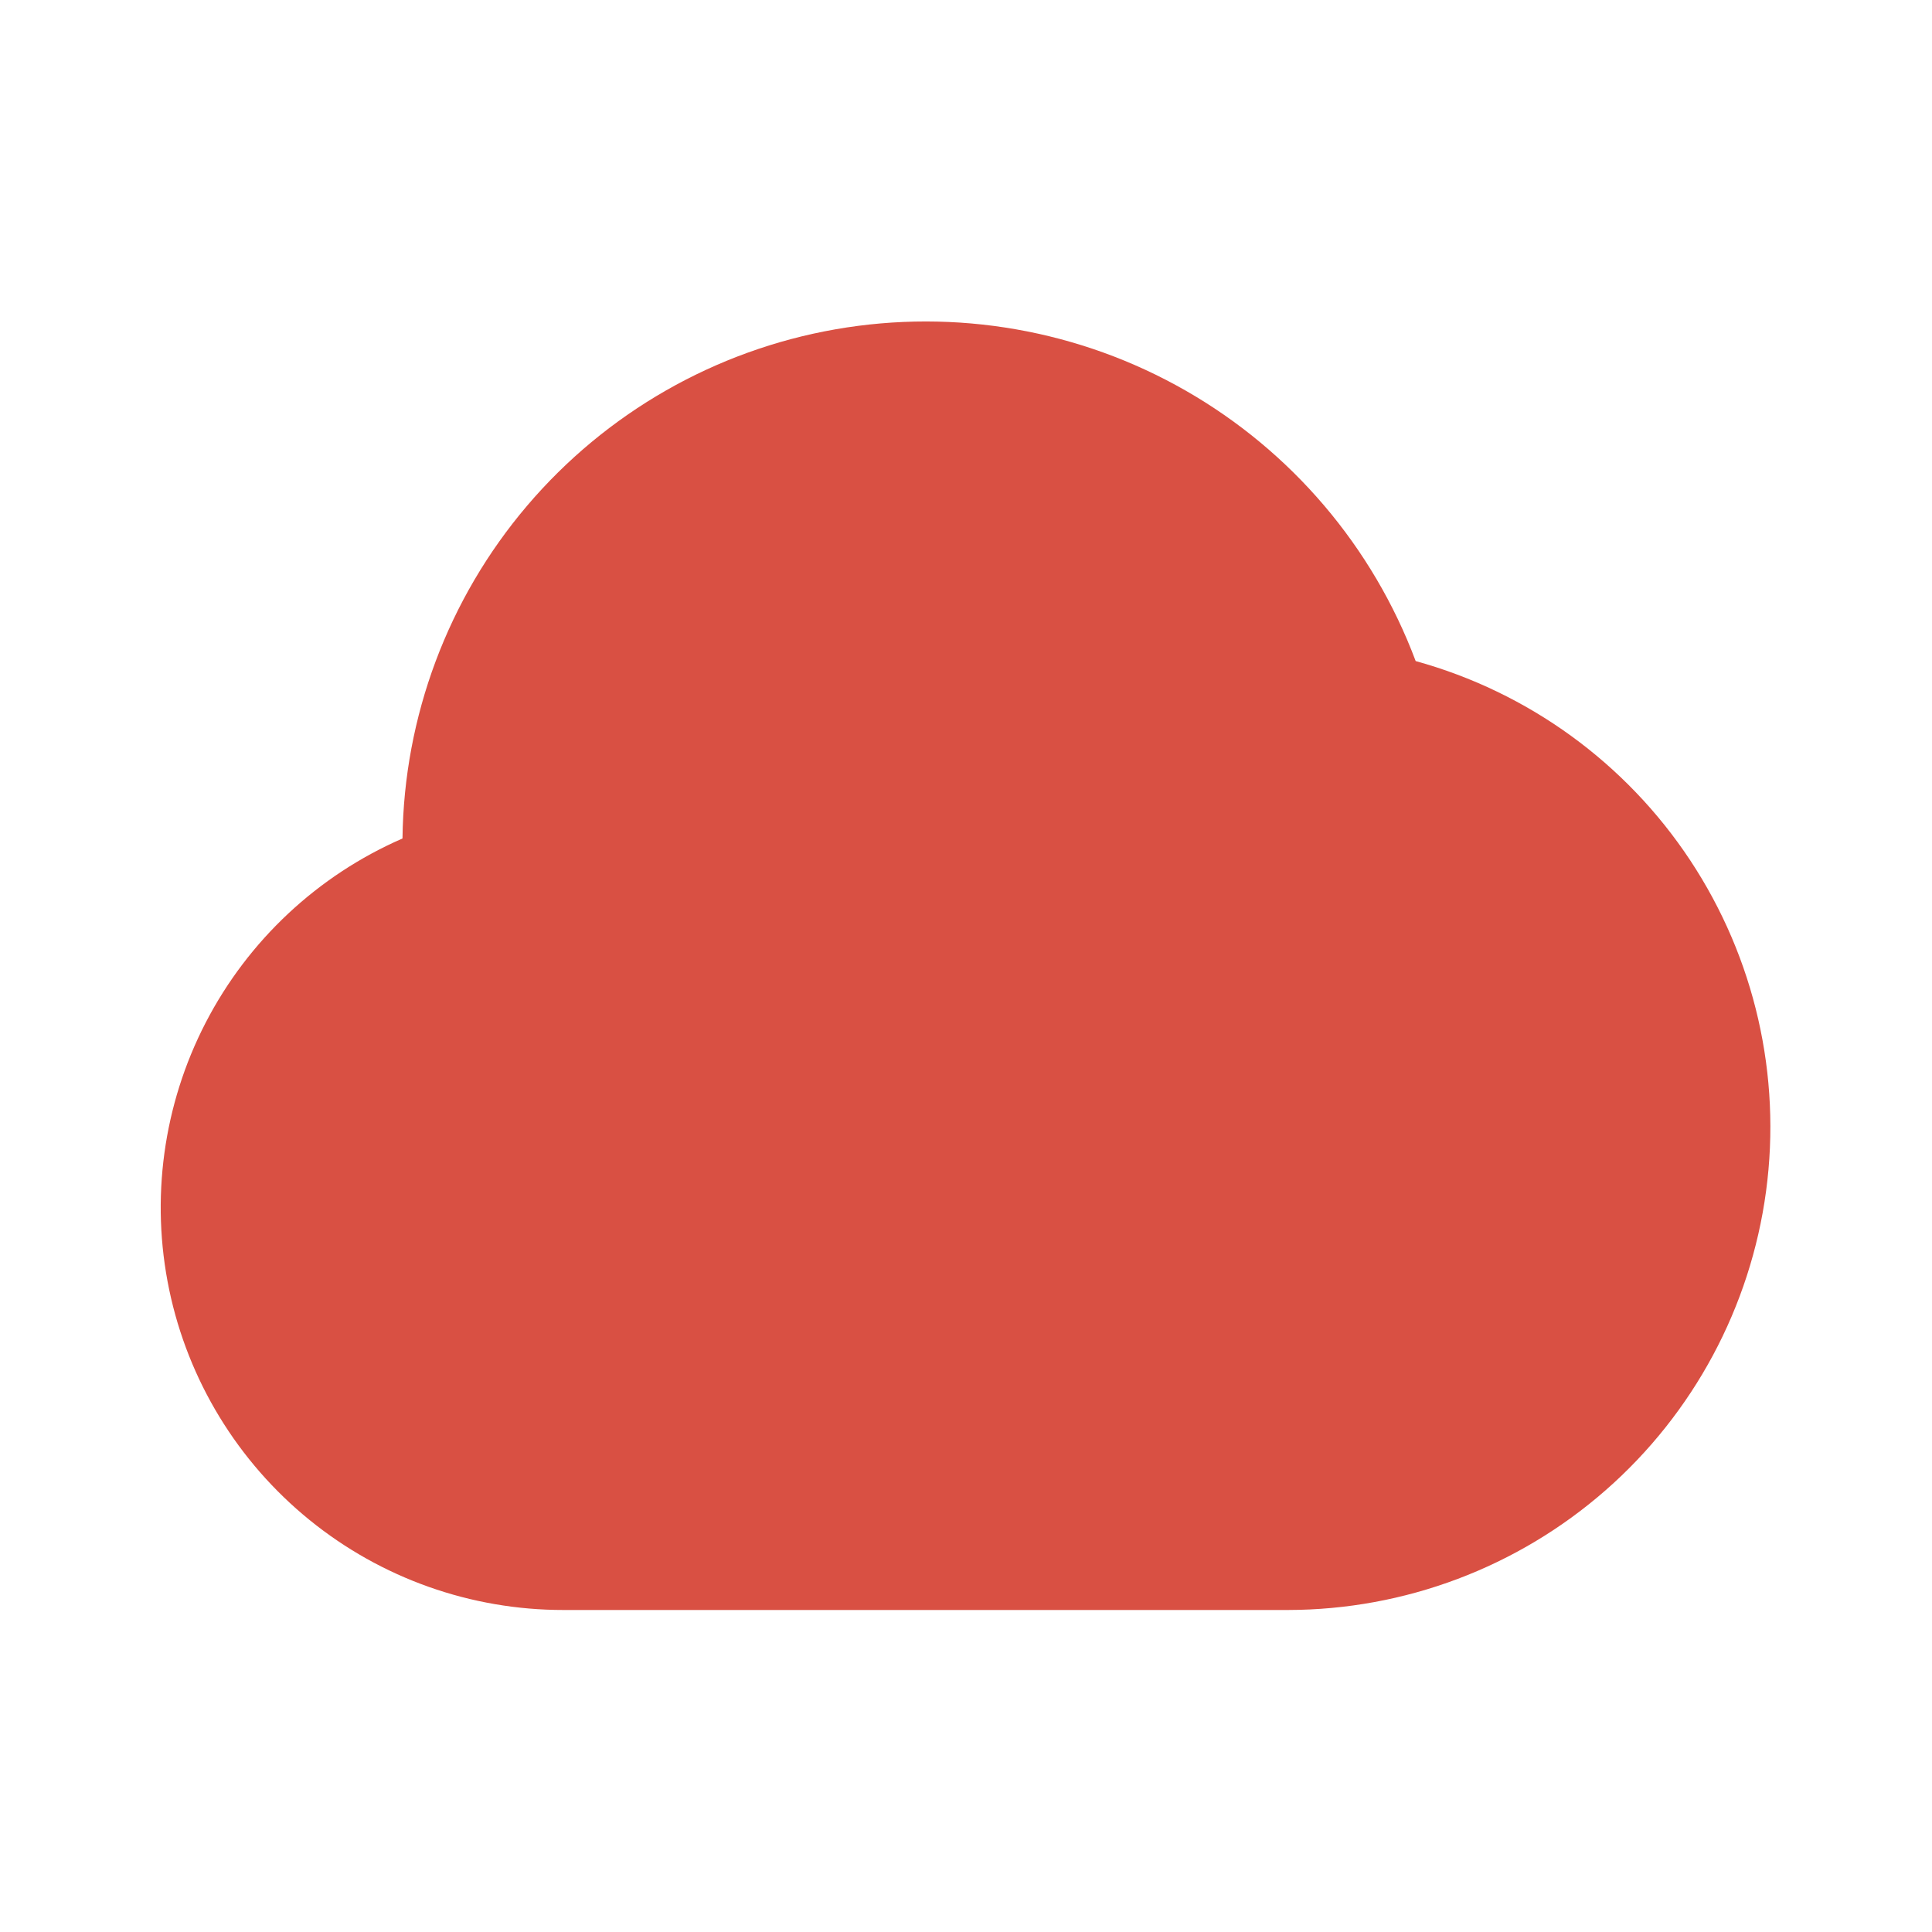 <svg width="64" height="64" viewBox="0 0 64 64" fill="none" xmlns="http://www.w3.org/2000/svg">
<g clip-path="url(#clip0_5764_33667)">
<path fill-rule="evenodd" clip-rule="evenodd" d="M13.333 27.776C13.381 23.733 14.841 19.834 17.46 16.754C20.079 13.674 23.693 11.606 27.675 10.909C31.658 10.212 35.759 10.928 39.269 12.935C42.779 14.942 45.477 18.113 46.896 21.899C50.627 22.928 53.859 25.274 55.993 28.503C58.127 31.733 59.019 35.626 58.503 39.462C57.987 43.298 56.098 46.818 53.186 49.368C50.274 51.918 46.537 53.327 42.666 53.333H18.666C15.601 53.335 12.63 52.282 10.251 50.349C7.872 48.417 6.231 45.724 5.605 42.724C4.979 39.724 5.406 36.599 6.813 33.877C8.221 31.154 10.523 29 13.333 27.776Z" fill="#D95043"/>
</g>
<defs>
<clipPath id="clip0_5764_33667">
<rect width="64" height="64" fill="white"/>
</clipPath>
</defs>
</svg>
